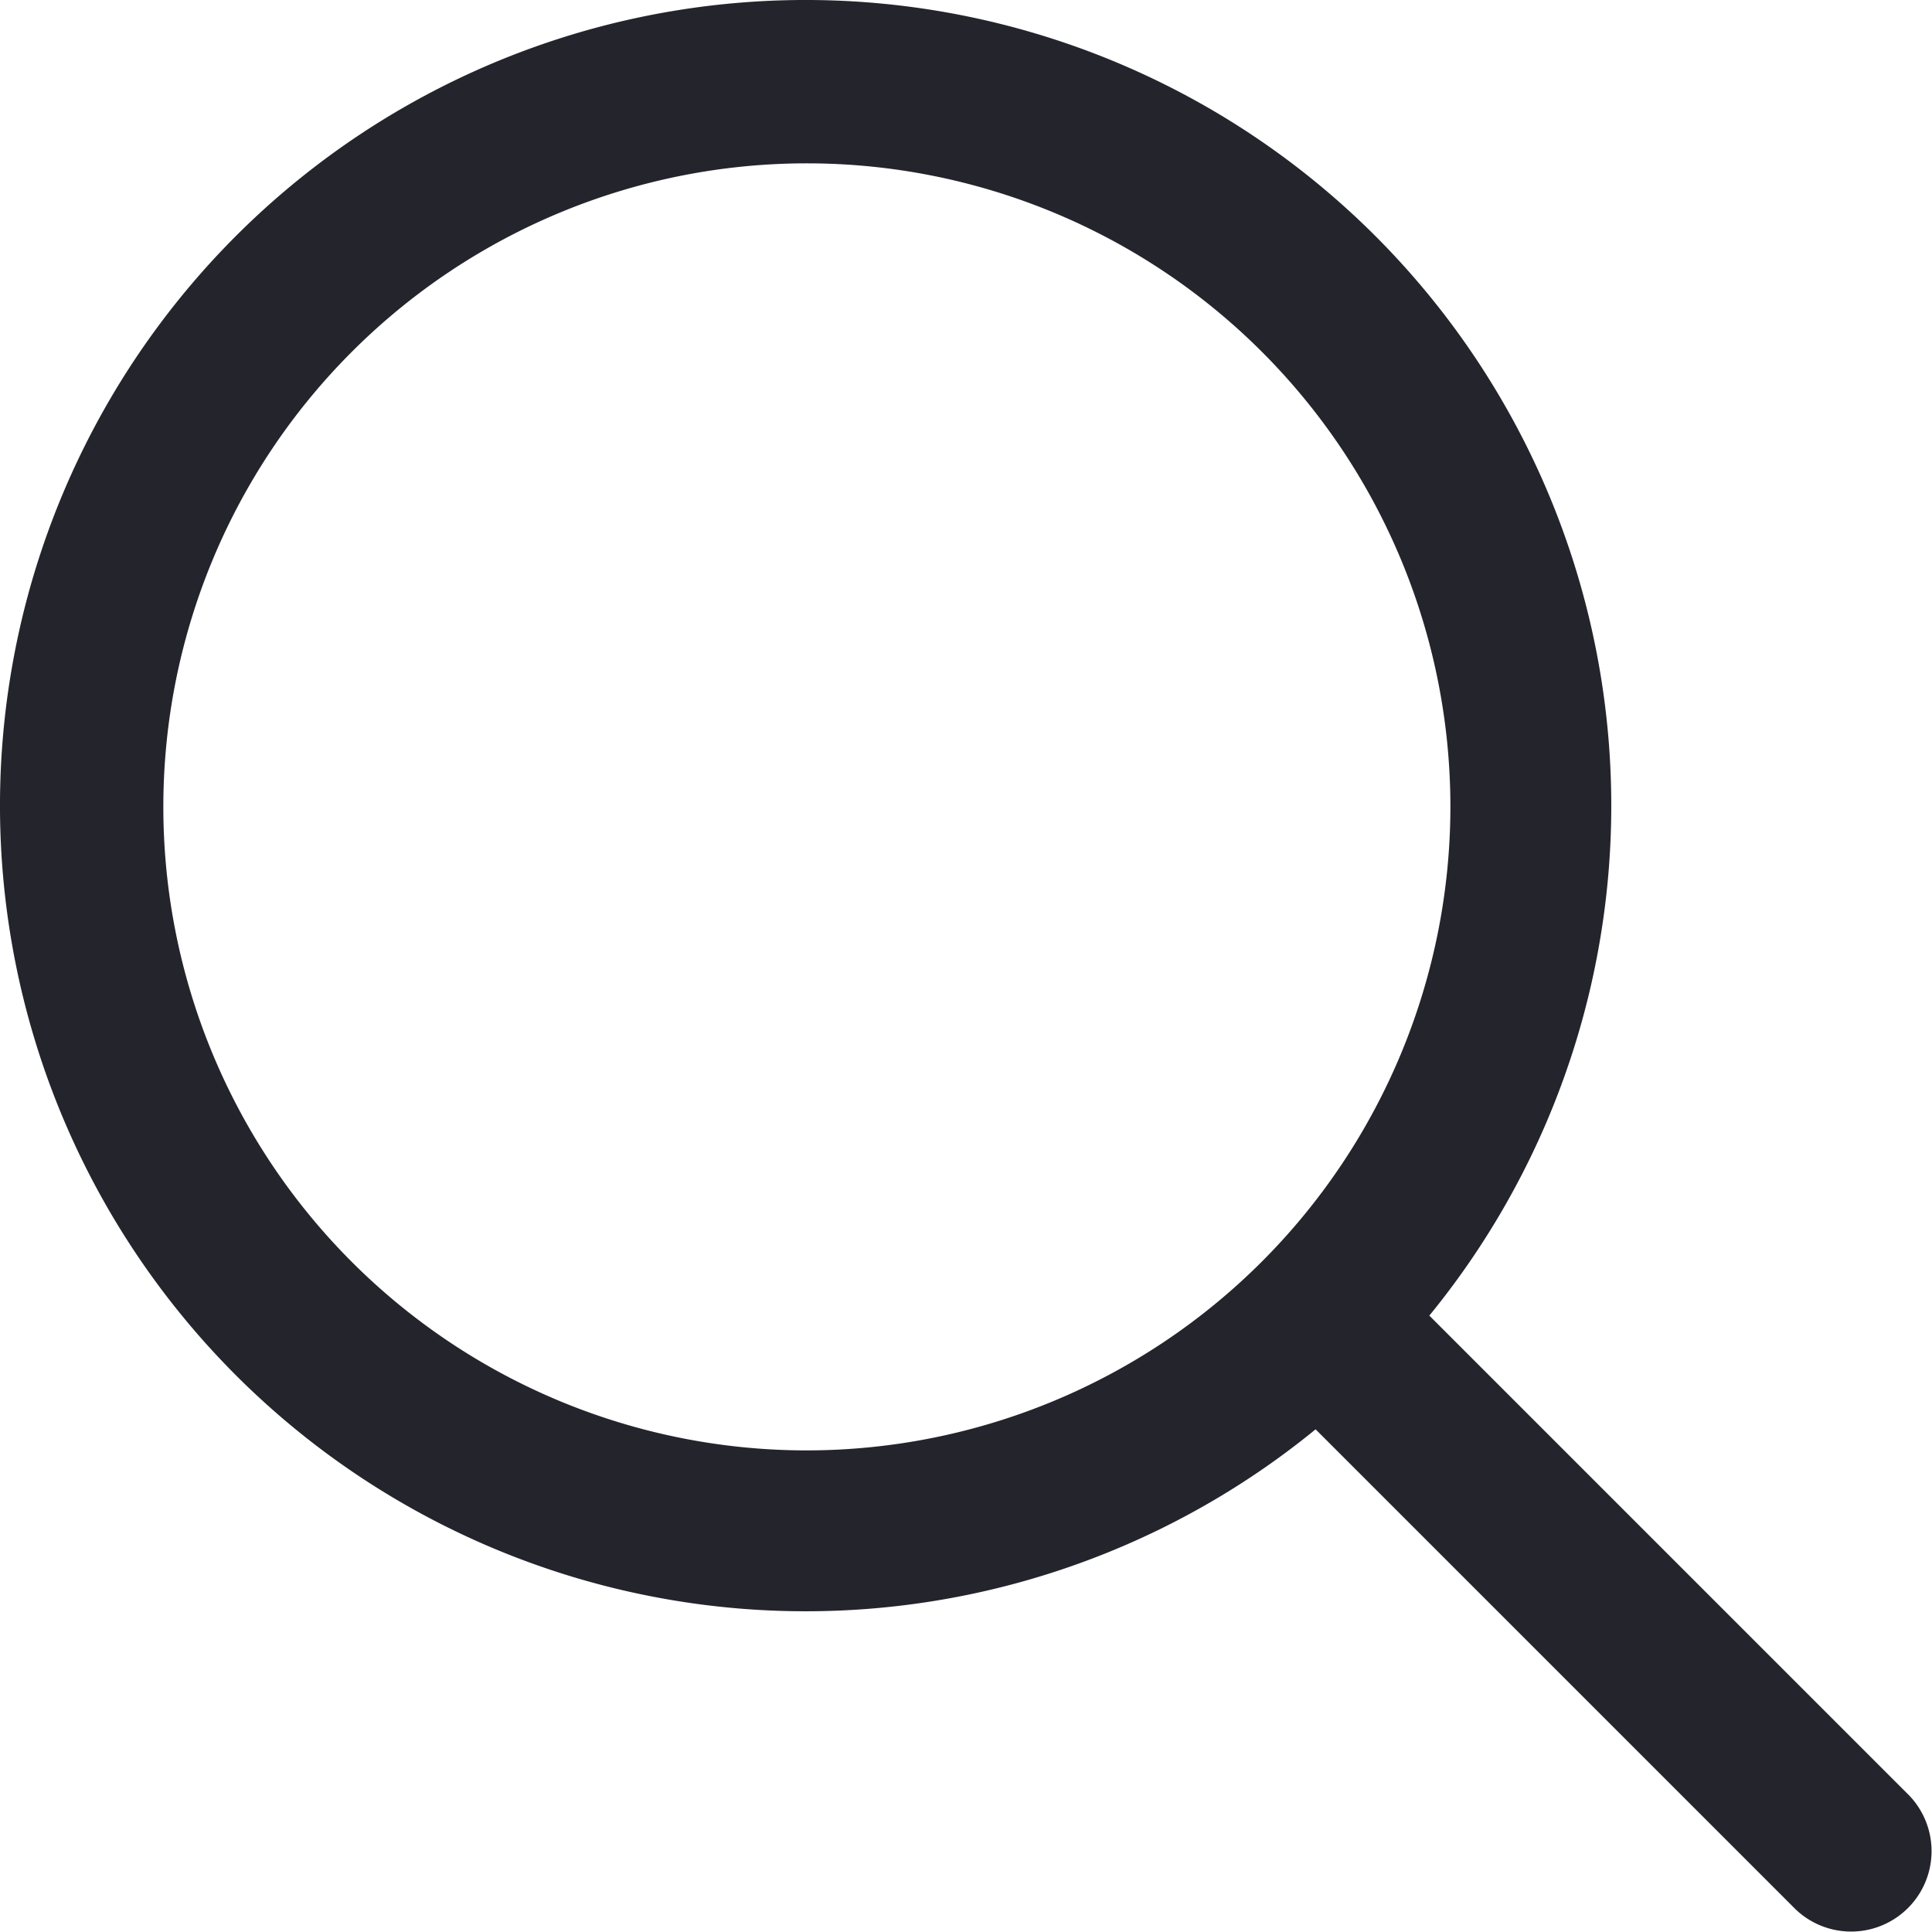 <svg width="22" height="22" viewBox="0 0 22 22" fill="none" xmlns="http://www.w3.org/2000/svg"><path d="M21.743 20.448l-5.467-5.467a9.174 9.174 0 10-1.295 1.295l5.467 5.467a.916.916 0 001.295-1.295zM9.188 16.516a7.328 7.328 0 117.328-7.328 7.335 7.335 0 01-7.328 7.328z" fill="#24242C"/></svg>